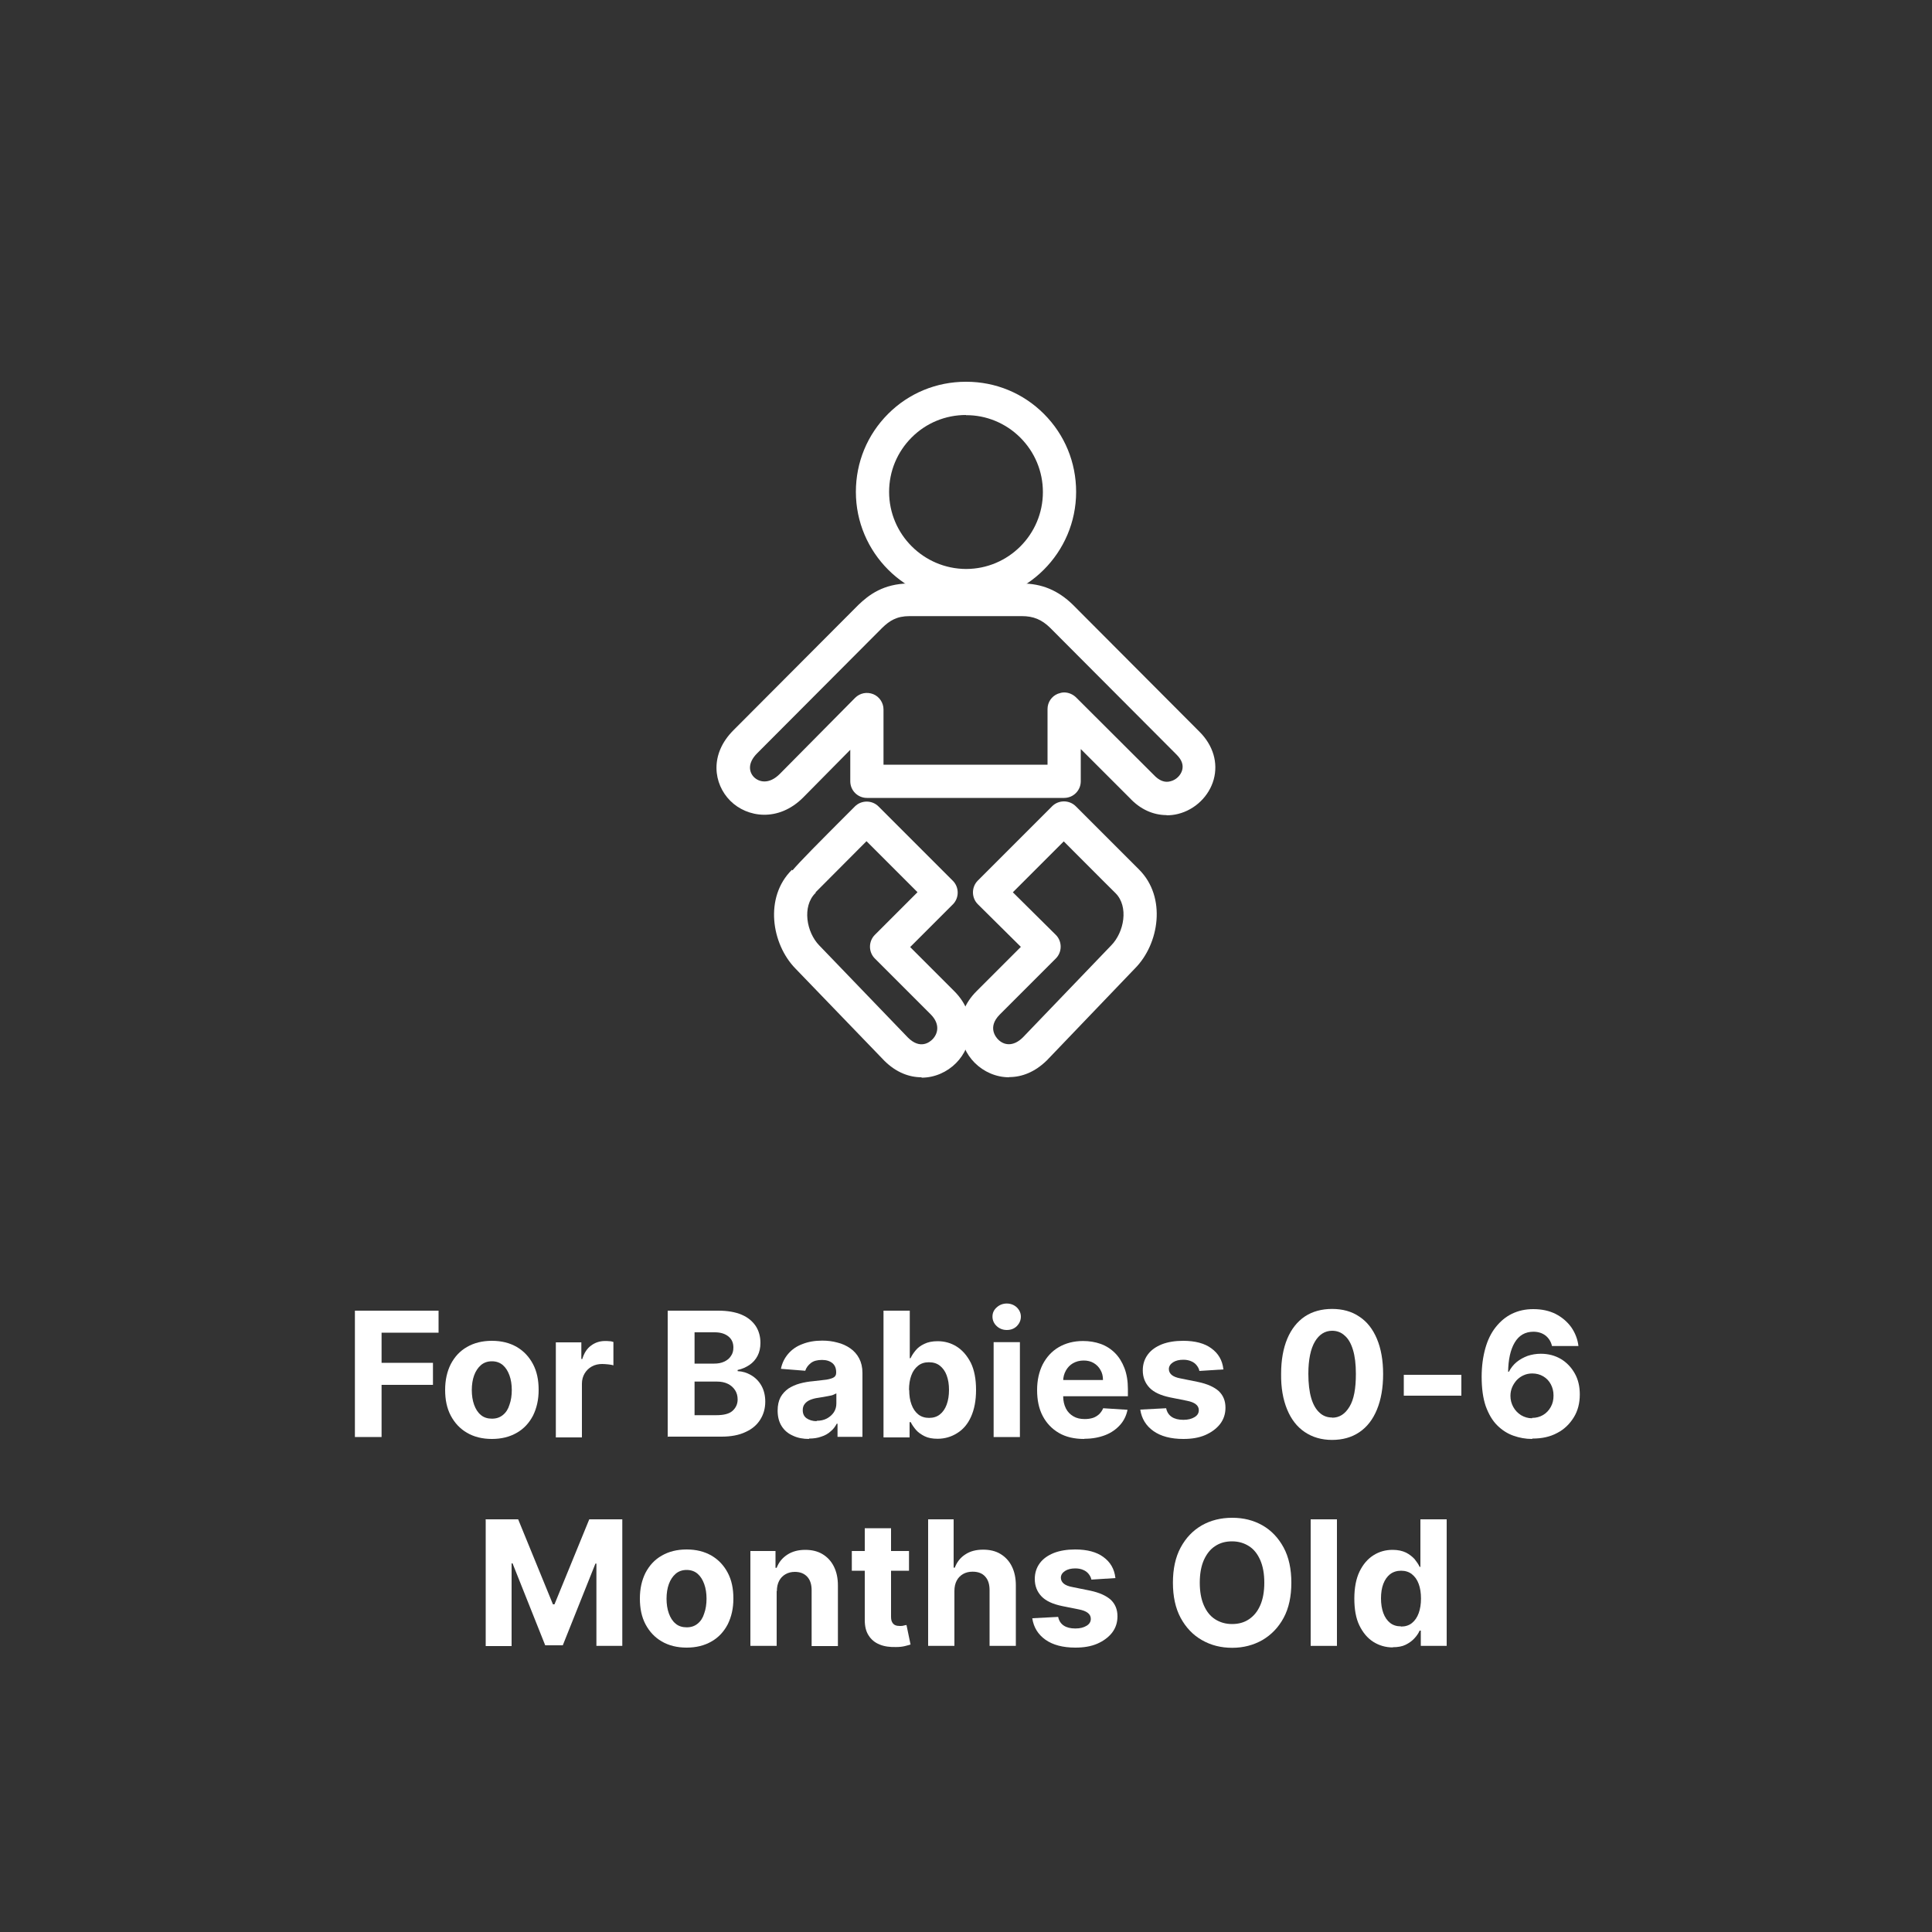 <svg id="Layer_2" xmlns="http://www.w3.org/2000/svg" viewBox="0 0 100 100"><rect x="0" y="0" width="100" height="100" fill="#333333" stroke="none"/><defs><style>.cls-1{fill:#fff;}</style></defs><path class="cls-1" d="m18.37,74.39v-6.55h4.33v1.14h-2.95v1.56h2.66v1.14h-2.66v2.7h-1.38Z"></path><path class="cls-1" d="m25.46,74.48c-.5,0-.93-.11-1.29-.32-.36-.21-.64-.51-.84-.89-.2-.38-.29-.82-.29-1.33s.1-.95.29-1.33c.2-.38.47-.68.84-.89.36-.21.79-.32,1.29-.32s.93.11,1.29.32c.36.21.64.51.84.89.2.38.29.82.29,1.33s-.1.94-.29,1.33c-.2.38-.47.68-.84.89-.36.21-.79.32-1.29.32Zm0-1.05c.23,0,.41-.06.57-.19s.27-.3.34-.53c.08-.22.12-.48.12-.76s-.04-.54-.12-.76c-.08-.22-.19-.4-.34-.53s-.34-.2-.57-.2-.42.07-.57.2c-.15.13-.27.31-.35.53s-.12.48-.12.76.04.54.12.76c.08.22.19.4.35.53.15.13.35.19.57.19Z"></path><path class="cls-1" d="m28.77,74.39v-4.91h1.32v.86h.05c.09-.3.24-.54.45-.69.21-.16.45-.24.73-.24.07,0,.14,0,.22.01.08,0,.15.02.21.04v1.21c-.06-.02-.15-.04-.27-.05-.11-.01-.22-.02-.31-.02-.2,0-.38.04-.54.13-.16.09-.28.21-.37.36-.09.15-.14.33-.14.53v2.78h-1.36Z"></path><path class="cls-1" d="m34.56,74.39v-6.55h2.62c.48,0,.88.07,1.21.21s.56.34.73.59c.16.25.24.54.24.87,0,.25-.05.48-.15.67-.1.19-.24.35-.42.47-.18.12-.38.21-.61.26v.06c.25.01.48.08.7.21s.4.31.53.54.2.51.2.83c0,.35-.09.66-.26.93-.17.27-.42.49-.76.64-.33.16-.75.24-1.24.24h-2.8Zm1.38-3.81h1.03c.19,0,.36-.03.51-.1.15-.07.27-.16.35-.29.09-.12.13-.27.13-.44,0-.24-.08-.43-.25-.57-.17-.14-.4-.22-.71-.22h-1.05v1.62Zm0,2.67h1.13c.39,0,.67-.07.84-.22s.27-.35.27-.59c0-.18-.04-.34-.13-.48s-.21-.25-.37-.33c-.16-.08-.35-.12-.57-.12h-1.16v1.74Z"></path><path class="cls-1" d="m41.88,74.48c-.31,0-.59-.05-.84-.17-.25-.11-.44-.27-.58-.49-.14-.22-.21-.49-.21-.81,0-.27.05-.5.15-.69.1-.18.24-.33.41-.45.17-.11.37-.2.59-.26.22-.06.45-.1.69-.12.29-.03.52-.06.69-.08.17-.03.3-.07.38-.12.08-.05.12-.13.12-.24v-.02c0-.2-.06-.36-.19-.47-.13-.11-.31-.17-.54-.17-.25,0-.44.05-.58.16s-.24.24-.29.4l-1.26-.1c.06-.3.19-.56.38-.78.19-.22.43-.39.73-.5.3-.12.64-.18,1.03-.18.27,0,.53.03.78.1.25.06.47.16.67.3.19.13.35.31.46.52.11.21.17.46.17.75v3.31h-1.29v-.68h-.04c-.08.15-.18.29-.32.4-.13.12-.29.21-.48.27-.19.07-.4.1-.64.1Zm.39-.94c.2,0,.38-.04.53-.12s.27-.19.36-.32c.09-.14.13-.29.13-.46v-.52s-.1.05-.17.08-.16.04-.25.06c-.09.02-.18.03-.27.05-.09.01-.17.03-.25.04-.16.02-.3.06-.42.11-.12.05-.21.12-.28.21-.07.09-.1.19-.1.32,0,.19.07.33.2.42s.31.15.52.15Z"></path><path class="cls-1" d="m45.73,74.39v-6.55h1.36v2.46h.04c.06-.13.15-.27.26-.4.11-.14.26-.25.45-.34.18-.09.41-.14.69-.14.36,0,.69.09.99.28s.54.47.73.84c.18.37.27.84.27,1.4s-.09,1.01-.26,1.39-.41.66-.72.85c-.3.19-.64.29-1.01.29-.26,0-.49-.04-.67-.13-.18-.09-.34-.2-.45-.33s-.21-.27-.27-.4h-.06v.79h-1.34Zm1.33-2.45c0,.29.04.55.12.76.08.22.2.39.35.51.15.12.34.18.56.18s.41-.06.56-.18c.15-.12.27-.29.35-.51.08-.22.12-.47.12-.76s-.04-.53-.12-.75c-.08-.22-.2-.38-.35-.5-.15-.12-.34-.18-.57-.18s-.41.06-.56.18-.27.28-.35.5c-.08.21-.12.47-.12.76Z"></path><path class="cls-1" d="m52.11,68.84c-.2,0-.38-.07-.52-.2-.14-.13-.22-.3-.22-.49s.07-.35.22-.48c.14-.13.32-.2.52-.2s.38.07.52.2c.14.14.21.3.21.48s-.07.35-.21.49c-.14.14-.32.2-.52.2Zm-.68,5.54v-4.91h1.36v4.91h-1.36Z"></path><path class="cls-1" d="m56.11,74.48c-.5,0-.94-.1-1.3-.31-.36-.21-.64-.5-.84-.88-.2-.38-.29-.83-.29-1.34s.1-.95.29-1.33c.2-.38.47-.68.83-.89.36-.21.78-.32,1.26-.32.32,0,.63.05.91.15.28.1.53.26.74.47.21.21.37.47.49.78.12.31.18.68.18,1.09v.37h-4.15v-.84h2.86c0-.2-.04-.37-.13-.52-.08-.15-.2-.27-.35-.36-.15-.09-.33-.13-.52-.13-.21,0-.39.05-.55.14-.16.09-.28.22-.37.38-.09.16-.14.34-.14.53v.8c0,.24.05.45.14.63.09.18.22.31.39.41s.36.14.59.14c.15,0,.29-.02.42-.06.12-.04.23-.11.32-.19.09-.09.16-.19.21-.31l1.26.08c-.06.3-.19.57-.39.79s-.45.4-.76.52c-.31.12-.67.19-1.07.19Z"></path><path class="cls-1" d="m63.33,70.88l-1.25.08c-.02-.11-.07-.2-.14-.29s-.16-.16-.28-.21c-.11-.05-.25-.08-.41-.08-.21,0-.39.04-.53.13-.14.09-.22.21-.22.35,0,.12.05.22.14.3s.25.15.48.19l.89.18c.48.1.83.26,1.07.47.23.22.35.5.35.86,0,.32-.09.6-.28.85-.19.24-.45.43-.77.57-.33.14-.7.2-1.13.2-.65,0-1.17-.14-1.55-.41s-.61-.64-.68-1.11l1.34-.07c.04.2.14.35.29.45s.35.15.6.15.43-.05.58-.14c.15-.09.22-.21.22-.36,0-.12-.05-.23-.16-.31-.1-.08-.26-.14-.47-.18l-.85-.17c-.48-.1-.84-.26-1.07-.5s-.35-.54-.35-.9c0-.32.09-.59.26-.82.17-.23.41-.4.73-.53.31-.12.68-.18,1.1-.18.62,0,1.11.13,1.46.39.36.26.57.62.62,1.07Z"></path><path class="cls-1" d="m68.95,74.53c-.55,0-1.02-.14-1.42-.41s-.7-.66-.91-1.17c-.21-.51-.32-1.12-.31-1.84,0-.71.11-1.32.32-1.82.21-.5.52-.89.91-1.15s.87-.39,1.41-.39,1.02.13,1.41.4c.4.26.7.65.91,1.15s.32,1.11.32,1.82c0,.72-.11,1.33-.32,1.84-.21.51-.51.9-.91,1.17s-.87.4-1.42.4Zm0-1.15c.38,0,.67-.19.9-.57s.33-.94.33-1.7c0-.5-.05-.91-.15-1.24-.1-.33-.24-.58-.43-.74-.18-.17-.4-.25-.65-.25-.37,0-.67.19-.89.56-.22.37-.34.93-.34,1.67,0,.5.05.92.15,1.26.1.34.25.59.43.75.18.17.4.25.65.25Z"></path><path class="cls-1" d="m75.64,71.16v1.08h-2.98v-1.08h2.98Z"></path><path class="cls-1" d="m79.3,74.48c-.34,0-.66-.06-.97-.17-.31-.11-.59-.29-.84-.54s-.44-.58-.59-.99c-.14-.41-.21-.92-.21-1.52,0-.55.07-1.04.19-1.47.12-.43.3-.8.54-1.1s.51-.53.84-.69c.33-.16.69-.24,1.1-.24.44,0,.82.08,1.16.25.33.17.6.4.81.69.2.29.33.62.37.97h-1.37c-.05-.23-.17-.41-.33-.54-.17-.13-.38-.2-.63-.2-.43,0-.75.19-.97.56-.22.37-.33.88-.34,1.51h.04c.1-.19.23-.36.4-.5.17-.14.36-.24.57-.32.21-.07.44-.11.68-.11.39,0,.73.09,1.04.27.3.18.54.43.72.75s.26.68.26,1.09c0,.44-.1.84-.31,1.18-.21.34-.49.62-.86.81-.37.2-.79.29-1.28.29Zm0-1.09c.21,0,.4-.05.57-.15s.3-.24.4-.42.14-.37.14-.59-.05-.41-.14-.58c-.09-.17-.22-.31-.39-.41-.17-.1-.36-.15-.57-.15-.16,0-.31.03-.44.09-.14.06-.25.14-.36.25-.1.11-.18.23-.24.37-.06.14-.09.29-.09.45,0,.21.05.4.15.58s.23.31.4.42c.17.1.36.16.57.16Z"></path><path class="cls-1" d="m25.11,78.64h1.71l1.8,4.4h.08l1.8-4.4h1.71v6.55h-1.34v-4.26h-.05l-1.69,4.23h-.91l-1.69-4.24h-.05v4.28h-1.34v-6.55Z"></path><path class="cls-1" d="m35.54,85.28c-.5,0-.93-.11-1.29-.32-.36-.21-.64-.51-.84-.89-.2-.38-.29-.82-.29-1.33s.1-.95.29-1.33c.2-.38.47-.68.84-.89.36-.21.79-.32,1.29-.32s.93.11,1.29.32c.36.21.64.51.84.89.2.38.29.82.29,1.33s-.1.94-.29,1.33c-.2.38-.47.68-.84.89-.36.21-.79.32-1.29.32Zm0-1.05c.23,0,.41-.06.57-.19s.27-.3.34-.53c.08-.22.12-.48.12-.76s-.04-.54-.12-.76c-.08-.22-.19-.4-.34-.53s-.34-.2-.57-.2-.42.07-.57.2c-.15.13-.27.31-.35.53s-.12.48-.12.76.04.54.12.76c.08.22.19.4.35.53.15.13.35.19.57.19Z"></path><path class="cls-1" d="m40.2,82.35v2.84h-1.36v-4.91h1.3v.87h.06c.11-.29.29-.51.55-.68.26-.17.57-.25.93-.25.34,0,.64.07.89.22.25.15.45.36.59.64.14.28.21.6.21.99v3.13h-1.36v-2.88c0-.3-.07-.54-.23-.71-.16-.17-.37-.25-.64-.25-.18,0-.34.04-.48.12-.14.08-.25.19-.33.34-.08.15-.12.33-.12.54Z"></path><path class="cls-1" d="m47.05,80.28v1.02h-2.96v-1.02h2.96Zm-2.29-1.18h1.36v4.58c0,.13.02.22.06.29.04.07.09.12.16.15.07.03.15.04.24.04.06,0,.13,0,.19-.02s.11-.02.15-.03l.21,1.01c-.07.02-.16.05-.29.08-.12.03-.27.05-.45.05-.33.01-.62-.03-.86-.13-.25-.1-.44-.26-.57-.47-.14-.21-.2-.48-.2-.8v-4.76Z"></path><path class="cls-1" d="m49.4,82.35v2.84h-1.36v-6.55h1.32v2.5h.06c.11-.29.29-.52.54-.68.25-.17.56-.25.93-.25.34,0,.64.07.89.22.25.15.45.36.59.64.14.28.21.61.21.99v3.13h-1.36v-2.88c0-.3-.07-.54-.23-.71-.15-.17-.37-.25-.65-.25-.19,0-.35.04-.49.12-.14.08-.25.19-.33.34s-.12.33-.12.54Z"></path><path class="cls-1" d="m57.74,81.68l-1.25.08c-.02-.11-.07-.2-.14-.29s-.16-.16-.28-.21c-.11-.05-.25-.08-.41-.08-.21,0-.39.04-.53.13-.14.09-.22.21-.22.35,0,.12.05.22.14.3s.25.15.48.19l.89.18c.48.1.83.26,1.07.47.23.22.35.5.35.86,0,.32-.09.6-.28.85-.19.24-.45.43-.77.57-.33.14-.7.2-1.13.2-.65,0-1.17-.14-1.55-.41s-.61-.64-.68-1.11l1.34-.07c.04.2.14.35.29.45s.35.15.6.15.43-.05.58-.14c.15-.09.22-.21.22-.36,0-.12-.05-.23-.16-.31-.1-.08-.26-.14-.47-.18l-.85-.17c-.48-.1-.84-.26-1.07-.5s-.35-.54-.35-.9c0-.32.09-.59.26-.82.17-.23.41-.4.73-.53.31-.12.68-.18,1.1-.18.62,0,1.11.13,1.46.39.36.26.57.62.62,1.07Z"></path><path class="cls-1" d="m66.84,81.92c0,.71-.13,1.32-.4,1.82s-.64.88-1.1,1.15c-.46.26-.98.4-1.56.4s-1.1-.13-1.57-.4c-.46-.26-.83-.65-1.1-1.15s-.4-1.11-.4-1.82.13-1.32.4-1.82c.27-.5.63-.88,1.1-1.15.46-.26.98-.39,1.57-.39s1.1.13,1.56.39.83.65,1.1,1.15c.27.5.4,1.11.4,1.82Zm-1.4,0c0-.46-.07-.85-.21-1.17s-.33-.56-.58-.72-.54-.25-.88-.25-.63.08-.88.25c-.25.16-.44.41-.58.72-.14.32-.21.71-.21,1.17s.07.85.21,1.17c.14.32.33.56.58.72.25.16.54.25.88.25s.63-.08.88-.25.44-.4.58-.72c.14-.32.21-.71.21-1.17Z"></path><path class="cls-1" d="m69.2,78.64v6.55h-1.36v-6.55h1.36Z"></path><path class="cls-1" d="m72.09,85.27c-.37,0-.71-.1-1.01-.29-.3-.19-.54-.48-.72-.85s-.26-.84-.26-1.39.09-1.03.27-1.4.42-.65.72-.84c.3-.19.63-.28.99-.28.28,0,.5.05.69.14.18.09.33.21.45.34.11.14.2.27.26.4h.04v-2.46h1.36v6.55h-1.34v-.79h-.06c-.06.14-.15.27-.27.4s-.27.24-.45.33c-.18.09-.41.13-.67.13Zm.43-1.08c.22,0,.41-.06.56-.18.15-.12.27-.29.35-.51.08-.22.12-.47.12-.76s-.04-.55-.12-.76c-.08-.22-.2-.38-.35-.5s-.34-.18-.56-.18-.41.06-.57.18c-.15.12-.27.29-.35.5-.08.21-.12.46-.12.75s.04.54.12.76c.08.22.2.39.35.51.15.12.34.18.56.18Z"></path><path class="cls-1" d="m50,31.16h0c-3.14,0-5.7-2.56-5.7-5.7,0-1.53.59-2.96,1.67-4.04,1.07-1.07,2.5-1.66,4.02-1.66h.03c1.51,0,2.94.59,4.01,1.66,1.08,1.08,1.67,2.51,1.67,4.04,0,3.14-2.56,5.7-5.7,5.7h0Zm0-9.68c-1.06,0-2.06.41-2.81,1.16-.75.75-1.17,1.75-1.17,2.82,0,2.2,1.79,3.98,3.98,3.99,2.2,0,3.98-1.79,3.98-3.98,0-1.07-.42-2.07-1.17-2.82-.75-.75-1.77-1.17-2.81-1.16h-.01Z"></path><path class="cls-1" d="m60.39,42.19c-.7,0-1.37-.3-1.91-.88l-2.54-2.54v1.67c0,.47-.38.86-.86.86h-10.21c-.47,0-.86-.38-.86-.86v-1.63l-2.44,2.47c-1.28,1.28-2.9,1.04-3.77.17-.87-.87-1.09-2.4.16-3.65l6.47-6.49c.53-.51,1.29-1.1,2.62-1.11h5.82c1.06,0,1.9.36,2.66,1.1l6.56,6.58c.7.7.97,1.6.73,2.47-.24.86-.96,1.56-1.85,1.78-.2.05-.4.07-.59.07Zm-5.31-6.35c.22,0,.44.09.61.25l4.03,4.02c.28.3.57.41.86.33.29-.07.53-.3.61-.58.07-.27-.02-.53-.29-.8l-6.55-6.57c-.43-.42-.86-.6-1.46-.6h-5.81c-.67,0-1.04.24-1.42.61l-6.47,6.49c-.51.51-.42.97-.17,1.23.27.27.79.39,1.34-.16l3.9-3.94c.25-.25.61-.32.94-.19.32.13.53.45.53.79v2.86h8.49v-2.88c0-.35.21-.66.53-.79.11-.04.22-.07.33-.07Z"></path><path class="cls-1" d="m52.23,55.76c-.68,0-1.32-.29-1.78-.75-.88-.88-1.14-2.48.1-3.71l2.29-2.29-2.23-2.21c-.16-.16-.25-.38-.25-.61s.09-.45.25-.61l3.85-3.85c.16-.16.38-.25.61-.25h0c.23,0,.45.09.61.25,0,0,3.12,3.12,3.27,3.27,0,0,0,0,.01.01,1.43,1.43,1.04,3.85-.21,5.11l-4.56,4.76c-.62.61-1.3.87-1.95.87Zm.19-9.58l2.23,2.21c.16.16.25.38.25.61s-.09.45-.25.61l-2.9,2.9c-.66.66-.19,1.19-.09,1.29.28.29.77.41,1.29-.11l4.56-4.75c.68-.69.92-2.02.23-2.71h0c-.18-.17-.72-.72-2.68-2.68l-2.63,2.63Z"></path><path class="cls-1" d="m47.7,55.76c-.64,0-1.32-.25-1.93-.86l-4.6-4.77c-1.24-1.27-1.62-3.69-.18-5.11l.03.03c.37-.44,1.23-1.31,3.23-3.31.16-.16.38-.25.61-.25h0c.23,0,.45.09.61.25l3.85,3.85c.16.16.25.38.25.61s-.09.45-.25.61l-2.21,2.21,2.29,2.29c1.23,1.24.96,2.84.08,3.72-.46.46-1.1.75-1.78.75Zm-5.47-9.56s-.02.02-.03.03c-.69.69-.46,2.02.2,2.7l4.59,4.77c.64.64,1.13.24,1.27.1.28-.28.42-.78-.08-1.29l-2.9-2.9c-.16-.16-.25-.38-.25-.61s.09-.45.25-.61l2.21-2.21-2.64-2.64c-1.15,1.16-2.5,2.51-2.64,2.65Zm-.63-.58h0,0Z"></path></svg>